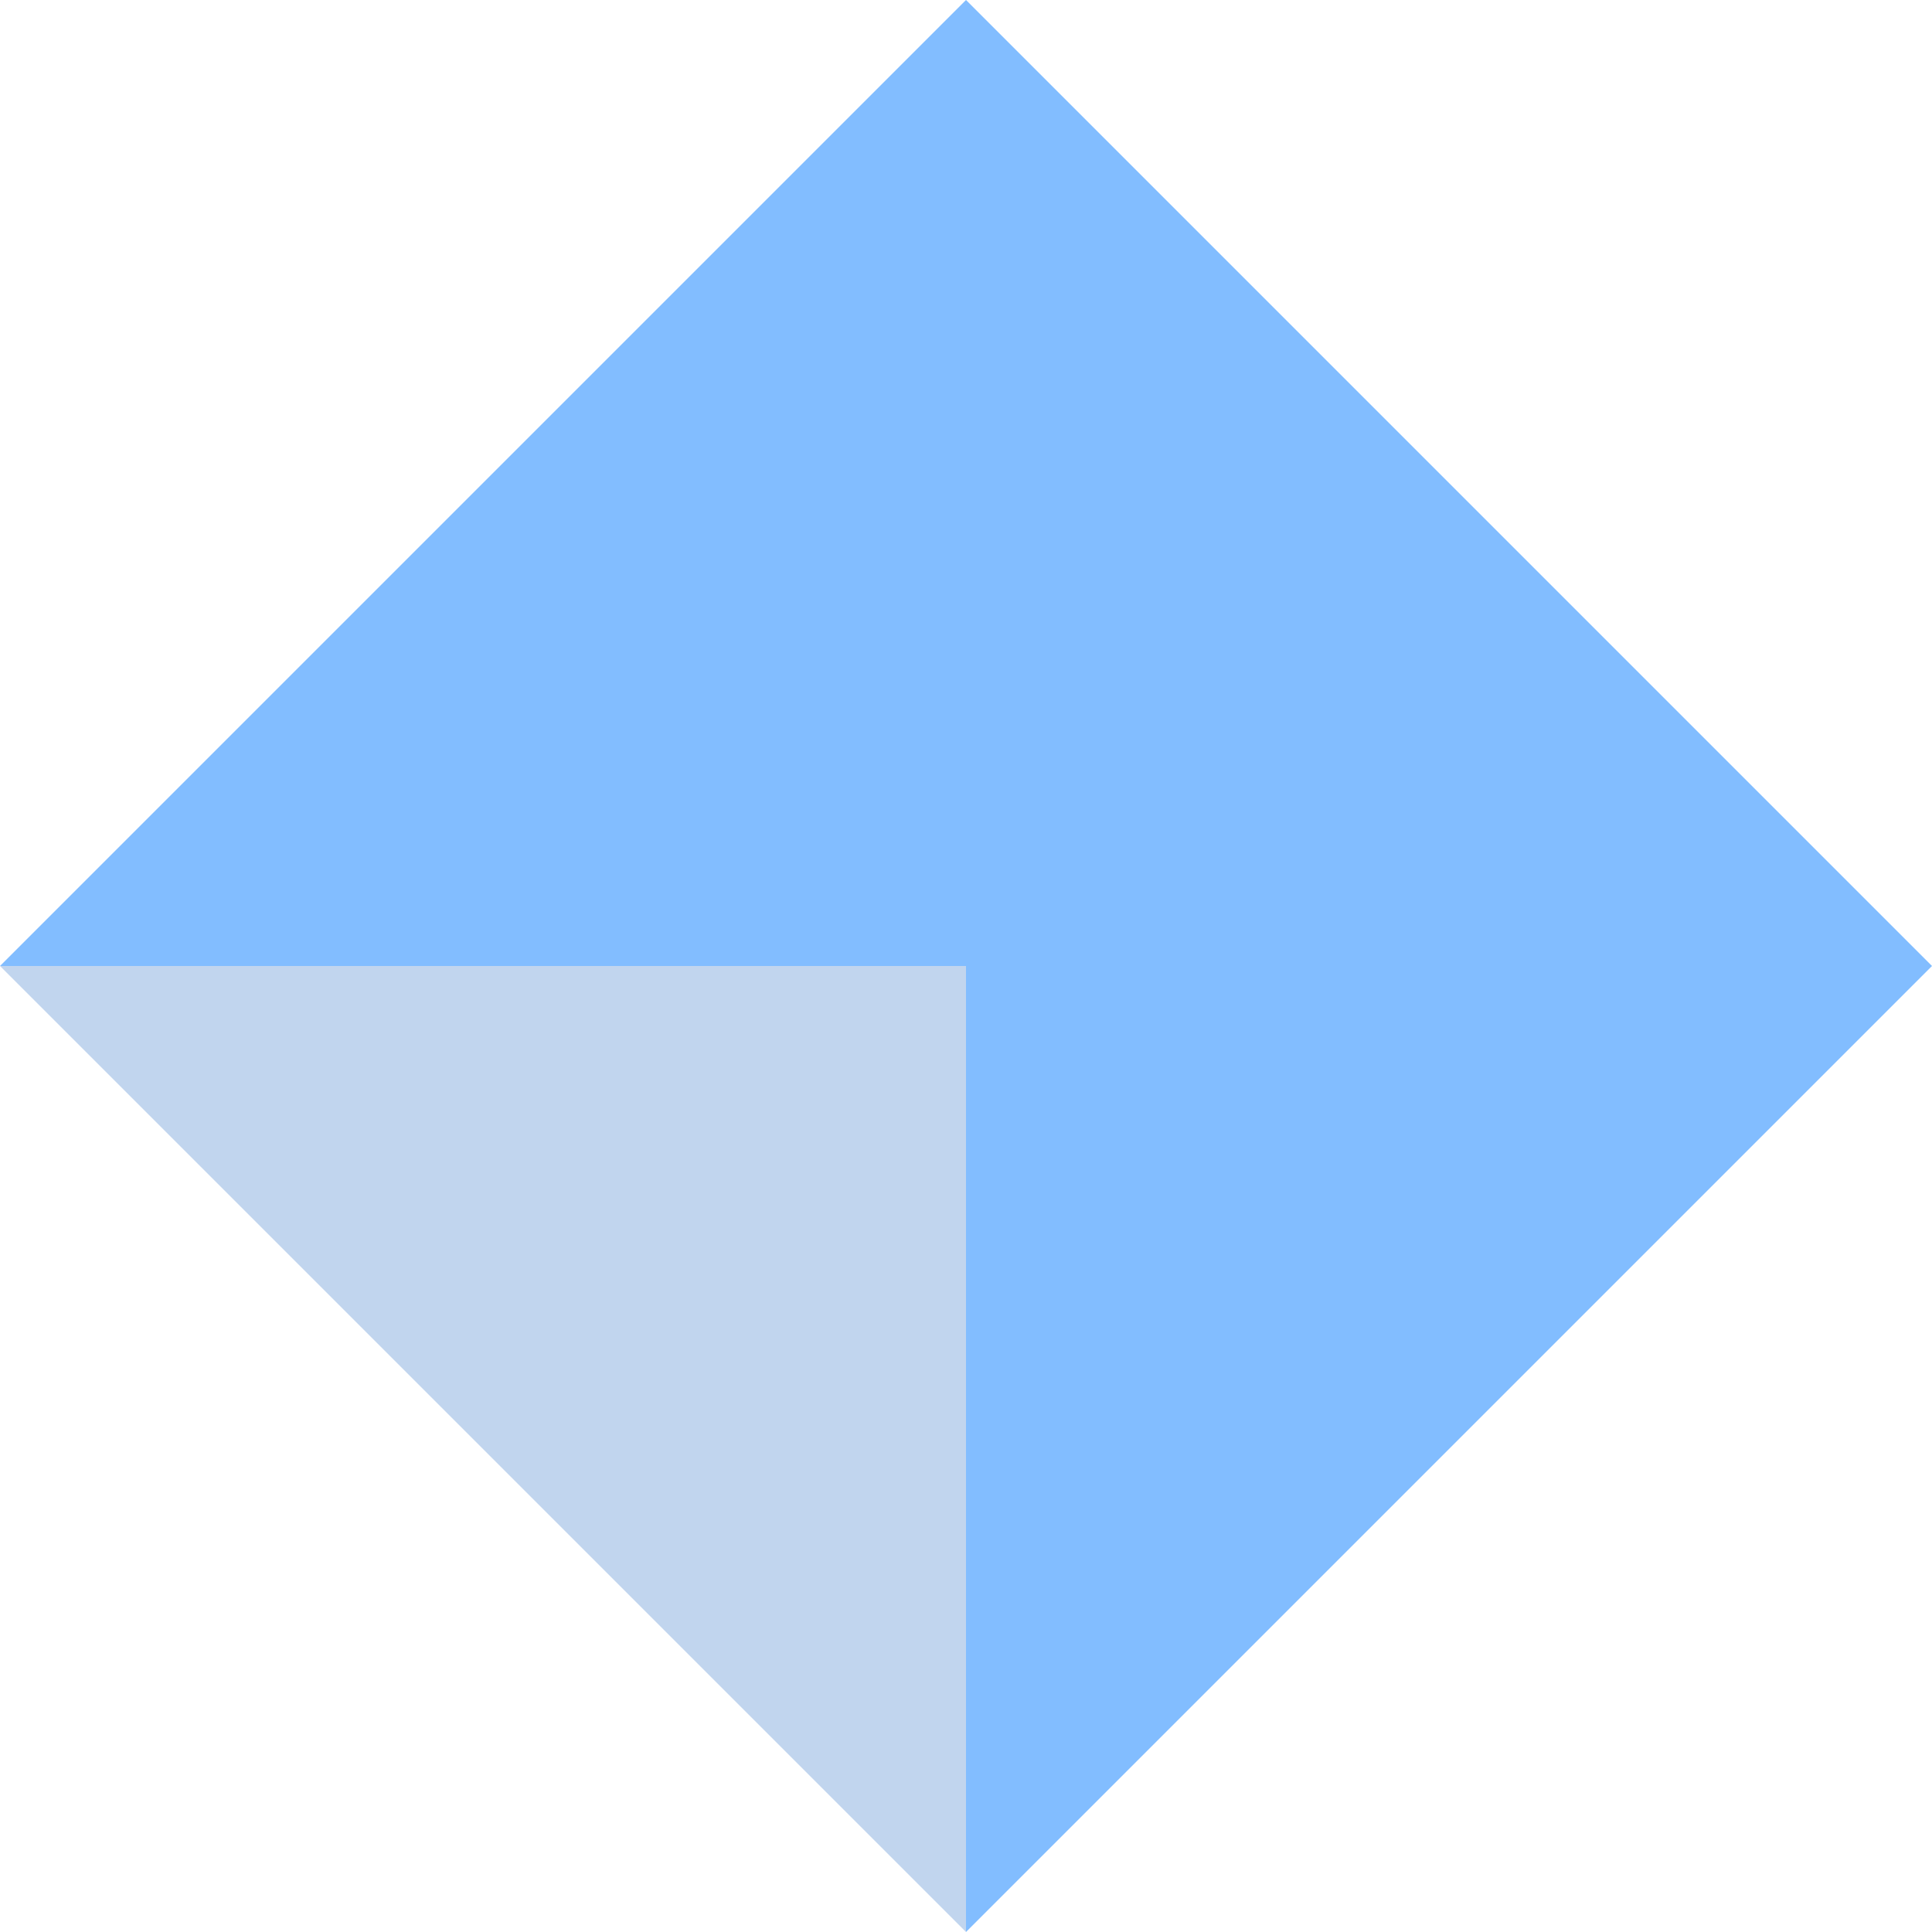 <svg width="22" height="22" viewBox="0 0 22 22" fill="none" xmlns="http://www.w3.org/2000/svg">
<path d="M11 22L22 11L11 0L0 11H11V22Z" fill="#82BDFF"/>
<path d="M0 11H11V22L0 11Z" fill="#C1D5EE"/>
</svg>
